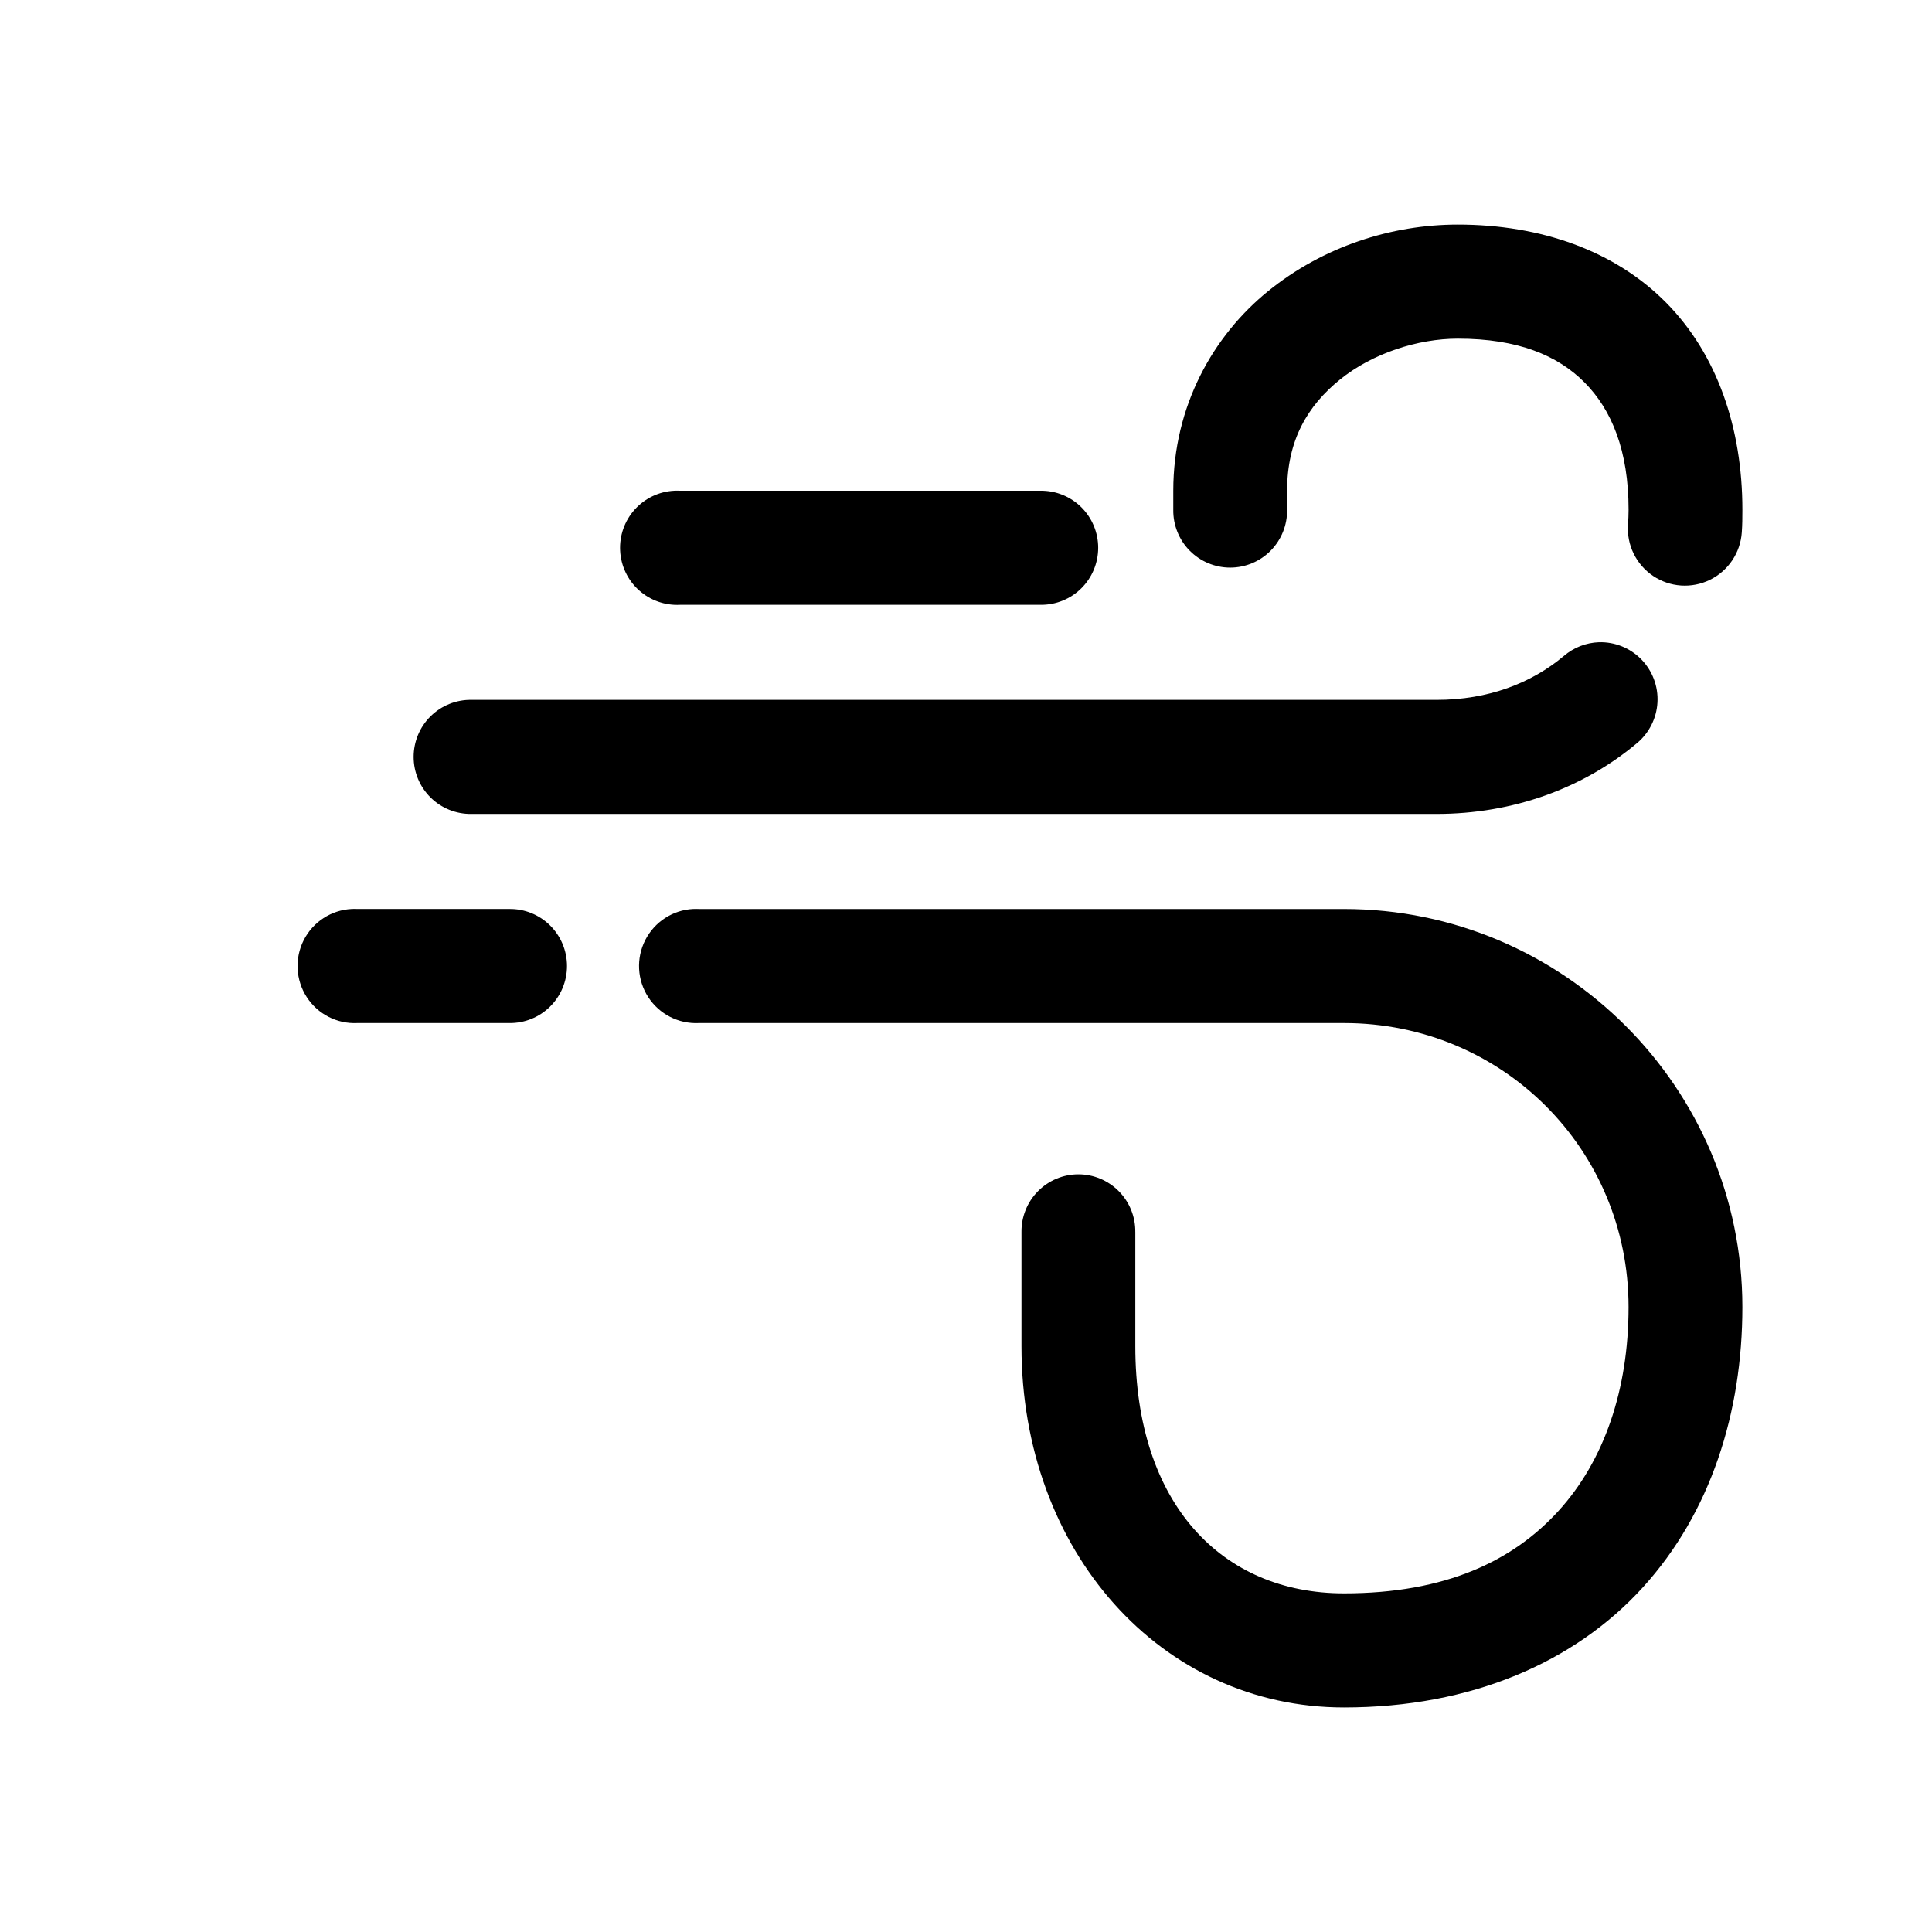 <?xml version="1.0" encoding="UTF-8"?>
<!-- Uploaded to: ICON Repo, www.svgrepo.com, Generator: ICON Repo Mixer Tools -->
<svg fill="#000000" width="800px" height="800px" version="1.1" viewBox="144 144 512 512" xmlns="http://www.w3.org/2000/svg">
 <path d="m530.34 203.52c-17.586 0-35.727 5.832-50.273 17.633-14.551 11.801-25.137 30.457-25.137 52.898v5.039c-0.059 4.047 1.504 7.945 4.34 10.828 2.836 2.879 6.703 4.5 10.742 4.5 4.035 0 7.906-1.621 10.738-4.5 2.836-2.883 4.398-6.781 4.344-10.828v-5.039c0-13.391 5.418-22.492 13.984-29.441s20.648-10.863 31.266-10.863c15.934 0 26.496 4.457 33.621 11.652 7.125 7.195 11.625 18.004 11.625 33.691 0 1.371-0.062 2.586-0.156 3.938h-0.004c-0.363 5.398 2.172 10.582 6.656 13.598 4.484 3.019 10.234 3.41 15.086 1.023 4.848-2.383 8.059-7.176 8.422-12.574 0.141-2.008 0.156-3.918 0.156-5.984 0-21.727-6.719-41.266-20.266-54.945-13.551-13.68-33.121-20.625-55.145-20.625zm-207.7 70.535v-0.004c-4 0.207-7.754 2-10.434 4.984-2.684 2.981-4.074 6.91-3.863 10.918 0.207 4.008 1.996 7.769 4.973 10.457 2.977 2.688 6.894 4.078 10.898 3.871h95.523-0.004c4.039 0.055 7.93-1.512 10.805-4.352 2.875-2.84 4.492-6.719 4.492-10.766 0-4.043-1.617-7.922-4.492-10.762-2.875-2.84-6.766-4.406-10.805-4.352h-95.523 0.004c-0.523-0.027-1.051-0.027-1.574 0zm245.09 40.148v-0.004c-3.406 0.121-6.676 1.398-9.27 3.621-8.594 7.215-20.016 11.652-33.777 11.652h-255.77v-0.004c-4.035-0.055-7.93 1.512-10.805 4.352s-4.492 6.719-4.492 10.766 1.617 7.922 4.492 10.762 6.769 4.41 10.805 4.352h255.77c20.293 0 38.895-6.809 53.102-18.734h0.004c3.25-2.691 5.231-6.629 5.457-10.848 0.227-4.223-1.324-8.348-4.273-11.371-2.945-3.023-7.023-4.672-11.242-4.547zm-330.56 70.691 0.004-0.004c-5.391 0.281-10.219 3.422-12.672 8.238-2.449 4.816-2.148 10.578 0.789 15.113 2.938 4.535 8.066 7.156 13.453 6.875h40.219c4.039 0.059 7.93-1.512 10.801-4.352 2.875-2.84 4.492-6.715 4.492-10.762s-1.617-7.922-4.492-10.762c-2.871-2.84-6.762-4.41-10.801-4.352h-40.219c-0.523-0.027-1.047-0.027-1.57 0zm90.496 0v-0.004c-5.387 0.281-10.215 3.422-12.668 8.238-2.449 4.816-2.152 10.578 0.785 15.113 2.938 4.535 8.066 7.156 13.457 6.875h170.93c42.039 0 75.414 33.496 75.414 75.258 0 21.961-6.5 40.77-18.539 54-12.039 13.234-29.852 21.883-56.875 21.883-32.32 0-55.301-23.676-55.301-65.496v-30.23l-0.004 0.008c0.059-4.047-1.504-7.945-4.34-10.828-2.836-2.879-6.703-4.504-10.742-4.504-4.035 0-7.906 1.625-10.738 4.504-2.836 2.883-4.398 6.781-4.344 10.828v30.23c0 54.41 37.004 95.723 85.469 95.723 33.797 0 61.18-12.016 79.184-31.805 18.004-19.789 26.395-46.348 26.395-74.312 0-58.09-47.348-105.48-105.58-105.48h-170.93c-0.523-0.027-1.051-0.027-1.574 0z"/>
</svg>
